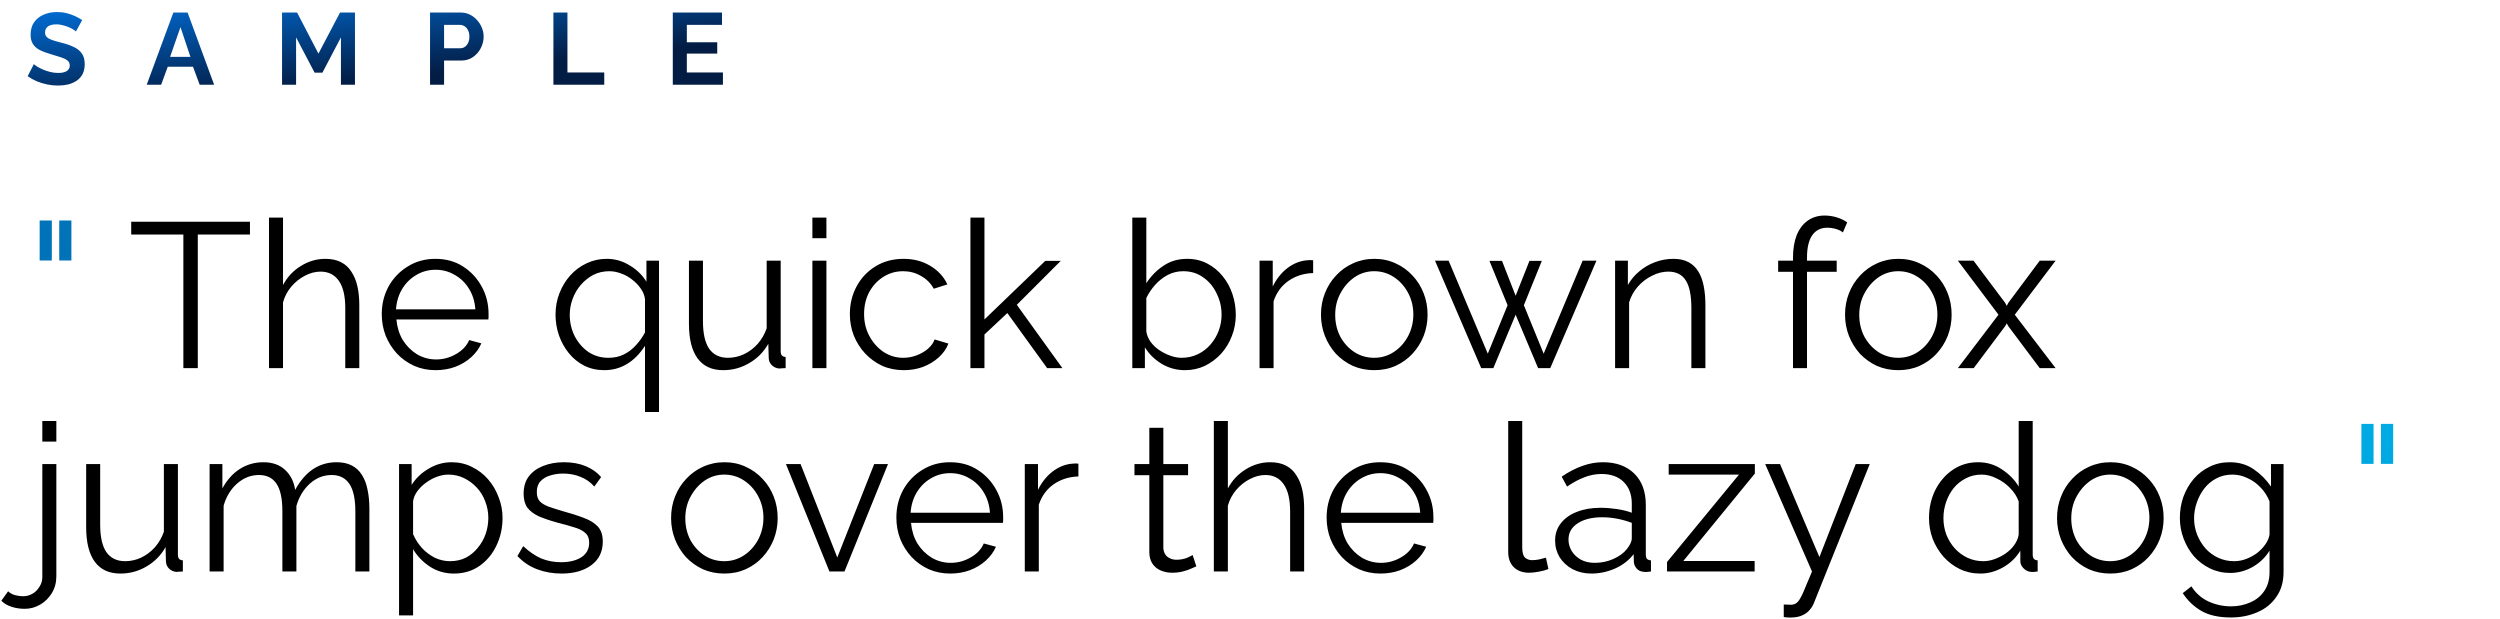 <svg xmlns="http://www.w3.org/2000/svg" width="295" height="73" viewBox="0 0 295 73" fill="none"><path d="M4.679 30.738V26.018H6.114V30.738H4.679ZM6.99 30.738V26.018H8.425V30.738H6.99ZM278.645 54.738V50.018H280.081V54.738H278.645ZM280.957 54.738V50.018H282.392V54.738H280.957Z" fill="url(#paint0_linear_4873_2023)"></path><path d="M29.495 27.672H23.34V43.437H21.637V27.672H15.482V26.164H29.495V27.672ZM42.397 43.437H40.742V36.357C40.742 34.93 40.491 33.86 39.988 33.146C39.486 32.416 38.764 32.051 37.823 32.051C37.207 32.051 36.591 32.214 35.974 32.538C35.374 32.846 34.839 33.276 34.369 33.827C33.915 34.362 33.59 34.979 33.396 35.676V43.437H31.741V25.678H33.396V33.633C33.898 32.692 34.596 31.946 35.488 31.395C36.396 30.827 37.361 30.543 38.383 30.543C39.112 30.543 39.729 30.673 40.232 30.932C40.751 31.192 41.164 31.573 41.472 32.076C41.797 32.562 42.032 33.138 42.178 33.803C42.324 34.452 42.397 35.19 42.397 36.017V43.437ZM51.398 43.68C50.49 43.68 49.646 43.51 48.868 43.169C48.09 42.812 47.416 42.334 46.849 41.734C46.281 41.117 45.835 40.412 45.511 39.617C45.203 38.822 45.048 37.971 45.048 37.063C45.048 35.879 45.316 34.792 45.851 33.803C46.403 32.814 47.157 32.027 48.114 31.443C49.071 30.843 50.157 30.543 51.374 30.543C52.622 30.543 53.709 30.843 54.633 31.443C55.574 32.043 56.312 32.838 56.847 33.827C57.383 34.8 57.65 35.871 57.65 37.038C57.65 37.168 57.65 37.298 57.65 37.428C57.65 37.541 57.642 37.63 57.626 37.695H46.776C46.857 38.603 47.108 39.414 47.53 40.128C47.968 40.825 48.527 41.385 49.209 41.807C49.906 42.212 50.66 42.415 51.471 42.415C52.298 42.415 53.077 42.204 53.806 41.782C54.552 41.361 55.071 40.809 55.363 40.128L56.799 40.517C56.539 41.117 56.142 41.661 55.607 42.147C55.071 42.634 54.439 43.015 53.709 43.291C52.995 43.55 52.225 43.68 51.398 43.68ZM46.727 36.503H56.093C56.028 35.579 55.777 34.768 55.339 34.071C54.917 33.373 54.358 32.83 53.66 32.441C52.979 32.035 52.225 31.832 51.398 31.832C50.571 31.832 49.817 32.035 49.136 32.441C48.454 32.83 47.895 33.381 47.457 34.095C47.035 34.792 46.792 35.595 46.727 36.503ZM71.293 43.68C70.433 43.68 69.647 43.501 68.933 43.145C68.236 42.788 67.635 42.301 67.133 41.685C66.63 41.069 66.241 40.371 65.965 39.593C65.689 38.798 65.552 37.971 65.552 37.111C65.552 36.219 65.706 35.384 66.014 34.606C66.322 33.811 66.743 33.114 67.279 32.514C67.83 31.897 68.471 31.419 69.201 31.078C69.947 30.721 70.741 30.543 71.585 30.543C72.574 30.543 73.482 30.803 74.309 31.322C75.153 31.824 75.809 32.465 76.28 33.243V30.762H77.764V48.618H76.109V40.809C74.861 42.723 73.255 43.68 71.293 43.68ZM71.804 42.22C72.469 42.22 73.069 42.09 73.604 41.831C74.155 41.555 74.634 41.19 75.039 40.736C75.461 40.282 75.818 39.779 76.109 39.228V35.311C76.061 34.873 75.899 34.46 75.623 34.071C75.347 33.665 75.007 33.308 74.601 33C74.196 32.676 73.758 32.432 73.288 32.27C72.817 32.092 72.355 32.003 71.901 32.003C71.204 32.003 70.571 32.149 70.003 32.441C69.452 32.733 68.965 33.122 68.544 33.608C68.122 34.095 67.798 34.646 67.571 35.263C67.344 35.879 67.23 36.503 67.23 37.136C67.23 38.044 67.425 38.887 67.814 39.666C68.219 40.444 68.763 41.069 69.444 41.539C70.125 41.993 70.912 42.22 71.804 42.22ZM81.296 38.206V30.762H82.95V37.914C82.95 39.358 83.193 40.436 83.68 41.15C84.183 41.863 84.921 42.22 85.894 42.22C86.542 42.22 87.167 42.082 87.767 41.807C88.383 41.515 88.927 41.109 89.397 40.59C89.867 40.055 90.224 39.439 90.467 38.741V30.762H92.121V41.442C92.121 41.669 92.17 41.839 92.267 41.953C92.365 42.05 92.511 42.107 92.705 42.123V43.437C92.511 43.453 92.357 43.461 92.243 43.461C92.13 43.477 92.024 43.485 91.927 43.485C91.603 43.453 91.319 43.323 91.075 43.096C90.848 42.869 90.727 42.593 90.71 42.269L90.662 40.566C90.11 41.539 89.356 42.301 88.399 42.853C87.459 43.404 86.437 43.68 85.334 43.68C84.004 43.68 82.999 43.218 82.318 42.293C81.636 41.369 81.296 40.006 81.296 38.206ZM95.862 43.437V30.762H97.516V43.437H95.862ZM95.862 28.11V25.678H97.516V28.11H95.862ZM106.658 43.68C105.733 43.68 104.882 43.51 104.103 43.169C103.341 42.812 102.668 42.326 102.084 41.709C101.516 41.093 101.07 40.388 100.746 39.593C100.438 38.798 100.284 37.955 100.284 37.063C100.284 35.863 100.551 34.768 101.087 33.779C101.622 32.789 102.368 32.003 103.325 31.419C104.282 30.835 105.384 30.543 106.633 30.543C107.817 30.543 108.863 30.819 109.771 31.37C110.68 31.905 111.353 32.635 111.791 33.56L110.185 34.071C109.828 33.422 109.325 32.919 108.677 32.562C108.044 32.189 107.339 32.003 106.56 32.003C105.717 32.003 104.947 32.222 104.249 32.66C103.552 33.097 102.992 33.697 102.571 34.46C102.165 35.222 101.962 36.09 101.962 37.063C101.962 38.02 102.173 38.887 102.595 39.666C103.017 40.444 103.576 41.069 104.273 41.539C104.971 41.993 105.741 42.22 106.585 42.22C107.136 42.22 107.663 42.123 108.166 41.928C108.685 41.734 109.131 41.474 109.504 41.15C109.893 40.809 110.153 40.444 110.282 40.055L111.912 40.542C111.685 41.142 111.304 41.685 110.769 42.172C110.25 42.642 109.634 43.015 108.92 43.291C108.223 43.55 107.468 43.68 106.658 43.68ZM123.561 43.437L118.866 36.941L116.165 39.471V43.437H114.511V25.678H116.165V37.695L123.342 30.786H125.166L119.985 35.968L125.361 43.437H123.561ZM139.815 43.68C138.826 43.68 137.91 43.428 137.066 42.926C136.223 42.407 135.566 41.758 135.096 40.98V43.437H133.612V25.678H135.266V33.414C135.834 32.554 136.515 31.865 137.31 31.346C138.104 30.811 139.029 30.543 140.083 30.543C140.975 30.543 141.77 30.73 142.467 31.103C143.181 31.476 143.789 31.978 144.291 32.611C144.794 33.227 145.175 33.933 145.435 34.727C145.694 35.506 145.824 36.309 145.824 37.136C145.824 38.028 145.67 38.863 145.362 39.642C145.07 40.42 144.648 41.117 144.097 41.734C143.545 42.334 142.905 42.812 142.175 43.169C141.461 43.51 140.675 43.68 139.815 43.68ZM139.426 42.22C140.107 42.22 140.74 42.082 141.324 41.807C141.907 41.531 142.41 41.15 142.832 40.663C143.254 40.177 143.578 39.633 143.805 39.033C144.032 38.417 144.146 37.785 144.146 37.136C144.146 36.244 143.951 35.408 143.562 34.63C143.189 33.835 142.662 33.203 141.98 32.733C141.315 32.246 140.529 32.003 139.621 32.003C138.972 32.003 138.364 32.149 137.796 32.441C137.245 32.733 136.75 33.122 136.312 33.608C135.89 34.079 135.542 34.598 135.266 35.165V39.106C135.331 39.544 135.501 39.958 135.777 40.347C136.053 40.72 136.393 41.044 136.799 41.32C137.22 41.596 137.658 41.815 138.112 41.977C138.566 42.139 139.004 42.22 139.426 42.22ZM154.951 32.222C153.849 32.254 152.875 32.562 152.032 33.146C151.205 33.73 150.621 34.533 150.281 35.554V43.437H148.626V30.762H150.183V33.803C150.621 32.911 151.197 32.189 151.91 31.638C152.64 31.086 153.411 30.778 154.222 30.713C154.384 30.697 154.522 30.689 154.635 30.689C154.765 30.689 154.87 30.697 154.951 30.713V32.222ZM162.152 43.68C161.244 43.68 160.4 43.51 159.622 43.169C158.86 42.812 158.195 42.334 157.627 41.734C157.076 41.117 156.646 40.42 156.338 39.642C156.03 38.847 155.875 38.011 155.875 37.136C155.875 36.227 156.03 35.384 156.338 34.606C156.646 33.811 157.084 33.114 157.651 32.514C158.219 31.897 158.884 31.419 159.646 31.078C160.425 30.721 161.268 30.543 162.176 30.543C163.084 30.543 163.92 30.721 164.682 31.078C165.444 31.419 166.109 31.897 166.677 32.514C167.244 33.114 167.682 33.811 167.99 34.606C168.299 35.384 168.453 36.227 168.453 37.136C168.453 38.011 168.299 38.847 167.99 39.642C167.682 40.42 167.244 41.117 166.677 41.734C166.125 42.334 165.46 42.812 164.682 43.169C163.92 43.51 163.076 43.68 162.152 43.68ZM157.554 37.16C157.554 38.101 157.757 38.96 158.162 39.739C158.584 40.501 159.143 41.109 159.841 41.563C160.538 42.001 161.309 42.22 162.152 42.22C162.995 42.22 163.766 41.993 164.463 41.539C165.16 41.085 165.72 40.469 166.142 39.69C166.563 38.895 166.774 38.036 166.774 37.111C166.774 36.171 166.563 35.311 166.142 34.533C165.72 33.754 165.16 33.138 164.463 32.684C163.766 32.23 162.995 32.003 162.152 32.003C161.309 32.003 160.538 32.238 159.841 32.708C159.16 33.178 158.608 33.803 158.187 34.581C157.765 35.344 157.554 36.203 157.554 37.16ZM186.75 30.762H188.38L182.931 43.437H181.496L178.844 37.136L176.217 43.437H174.781L169.332 30.762H170.938L175.56 41.734L177.895 36.017L175.754 30.786H177.238L178.844 34.898L180.474 30.786H181.934L179.817 36.017L182.153 41.734L186.75 30.762ZM201.237 43.437H199.582V36.357C199.582 34.865 199.363 33.779 198.926 33.097C198.488 32.4 197.798 32.051 196.858 32.051C196.209 32.051 195.568 32.214 194.936 32.538C194.303 32.846 193.744 33.276 193.257 33.827C192.787 34.362 192.446 34.979 192.236 35.676V43.437H190.581V30.762H192.09V33.633C192.43 33.016 192.876 32.481 193.428 32.027C193.979 31.557 194.603 31.192 195.301 30.932C195.998 30.673 196.72 30.543 197.466 30.543C198.163 30.543 198.755 30.673 199.242 30.932C199.728 31.192 200.118 31.565 200.41 32.051C200.701 32.522 200.912 33.097 201.042 33.779C201.172 34.444 201.237 35.19 201.237 36.017V43.437ZM211.573 43.437V32.076H209.822V30.762H211.573V30.421C211.573 29.384 211.719 28.491 212.011 27.745C212.319 26.999 212.749 26.432 213.3 26.043C213.868 25.637 214.533 25.434 215.295 25.434C215.798 25.434 216.284 25.507 216.755 25.653C217.225 25.799 217.631 25.994 217.971 26.237L217.46 27.429C217.249 27.251 216.974 27.113 216.633 27.016C216.293 26.918 215.952 26.87 215.611 26.87C214.849 26.87 214.257 27.17 213.836 27.77C213.43 28.37 213.227 29.238 213.227 30.373V30.762H216.73V32.076H213.227V43.437H211.573ZM223.992 43.68C223.083 43.68 222.24 43.51 221.462 43.169C220.699 42.812 220.034 42.334 219.467 41.734C218.915 41.117 218.486 40.42 218.177 39.642C217.869 38.847 217.715 38.011 217.715 37.136C217.715 36.227 217.869 35.384 218.177 34.606C218.486 33.811 218.923 33.114 219.491 32.514C220.059 31.897 220.724 31.419 221.486 31.078C222.264 30.721 223.108 30.543 224.016 30.543C224.924 30.543 225.759 30.721 226.522 31.078C227.284 31.419 227.949 31.897 228.516 32.514C229.084 33.114 229.522 33.811 229.83 34.606C230.138 35.384 230.292 36.227 230.292 37.136C230.292 38.011 230.138 38.847 229.83 39.642C229.522 40.42 229.084 41.117 228.516 41.734C227.965 42.334 227.3 42.812 226.522 43.169C225.759 43.51 224.916 43.68 223.992 43.68ZM219.394 37.16C219.394 38.101 219.596 38.96 220.002 39.739C220.424 40.501 220.983 41.109 221.681 41.563C222.378 42.001 223.148 42.22 223.992 42.22C224.835 42.22 225.605 41.993 226.303 41.539C227 41.085 227.56 40.469 227.981 39.69C228.403 38.895 228.614 38.036 228.614 37.111C228.614 36.171 228.403 35.311 227.981 34.533C227.56 33.754 227 33.138 226.303 32.684C225.605 32.23 224.835 32.003 223.992 32.003C223.148 32.003 222.378 32.238 221.681 32.708C220.999 33.178 220.448 33.803 220.026 34.581C219.605 35.344 219.394 36.203 219.394 37.16ZM232.878 30.762L236.6 35.725L236.795 36.09L236.989 35.725L240.687 30.762H242.56L237.744 37.136L242.56 43.437H240.687L236.989 38.498L236.795 38.157L236.6 38.498L232.902 43.437H231.029L235.822 37.136L231.029 30.762H232.878ZM2.927 71.84C2.392 71.84 1.889 71.767 1.419 71.621C0.932 71.475 0.511 71.232 0.154 70.891L0.957 69.772C1.2 69.999 1.484 70.153 1.808 70.234C2.116 70.315 2.424 70.356 2.732 70.356C3.122 70.356 3.487 70.258 3.827 70.064C4.168 69.869 4.443 69.594 4.654 69.237C4.881 68.896 4.995 68.515 4.995 68.093V54.762H6.649V67.996C6.649 68.742 6.471 69.407 6.114 69.991C5.757 70.575 5.295 71.029 4.727 71.353C4.16 71.678 3.56 71.84 2.927 71.84ZM4.995 52.11V49.678H6.649V52.11H4.995ZM10.167 62.206V54.762H11.821V61.914C11.821 63.358 12.065 64.436 12.551 65.15C13.054 65.863 13.792 66.22 14.765 66.22C15.414 66.22 16.038 66.082 16.638 65.807C17.254 65.515 17.798 65.109 18.268 64.59C18.738 64.055 19.095 63.439 19.338 62.741V54.762H20.993V65.442C20.993 65.669 21.041 65.839 21.139 65.953C21.236 66.05 21.382 66.107 21.576 66.123V67.436C21.382 67.453 21.228 67.461 21.114 67.461C21.001 67.477 20.895 67.485 20.798 67.485C20.474 67.453 20.19 67.323 19.947 67.096C19.72 66.869 19.598 66.593 19.582 66.269L19.533 64.566C18.982 65.539 18.227 66.301 17.271 66.853C16.33 67.404 15.308 67.68 14.205 67.68C12.876 67.68 11.87 67.218 11.189 66.293C10.508 65.369 10.167 64.006 10.167 62.206ZM43.587 67.436H41.932V60.357C41.932 58.881 41.697 57.795 41.227 57.097C40.757 56.4 40.059 56.051 39.135 56.051C38.178 56.051 37.318 56.392 36.556 57.073C35.81 57.754 35.283 58.63 34.975 59.7V67.436H33.321V60.357C33.321 58.865 33.093 57.779 32.639 57.097C32.185 56.4 31.488 56.051 30.547 56.051C29.607 56.051 28.755 56.384 27.993 57.049C27.231 57.714 26.695 58.59 26.387 59.676V67.436H24.733V54.762H26.241V57.633C26.776 56.643 27.458 55.881 28.285 55.346C29.128 54.811 30.061 54.543 31.082 54.543C32.137 54.543 32.988 54.843 33.637 55.443C34.285 56.043 34.683 56.83 34.829 57.803C35.413 56.733 36.11 55.922 36.921 55.37C37.748 54.819 38.681 54.543 39.719 54.543C40.432 54.543 41.032 54.673 41.519 54.932C42.022 55.192 42.419 55.565 42.711 56.051C43.019 56.522 43.238 57.097 43.368 57.779C43.514 58.444 43.587 59.19 43.587 60.017V67.436ZM53.559 67.68C52.505 67.68 51.556 67.404 50.713 66.853C49.886 66.301 49.229 65.62 48.743 64.809V72.618H47.088V54.762H48.572V57.219C49.075 56.424 49.748 55.784 50.592 55.297C51.435 54.794 52.335 54.543 53.292 54.543C54.168 54.543 54.971 54.73 55.7 55.103C56.43 55.459 57.063 55.946 57.598 56.562C58.133 57.178 58.547 57.884 58.839 58.679C59.147 59.457 59.301 60.268 59.301 61.111C59.301 62.295 59.057 63.39 58.571 64.396C58.101 65.385 57.436 66.18 56.576 66.78C55.717 67.38 54.711 67.68 53.559 67.68ZM53.097 66.22C53.795 66.22 54.419 66.082 54.971 65.807C55.522 65.515 55.992 65.125 56.381 64.639C56.787 64.152 57.095 63.609 57.306 63.009C57.517 62.393 57.622 61.76 57.622 61.111C57.622 60.43 57.501 59.782 57.257 59.165C57.03 58.549 56.698 58.006 56.26 57.535C55.822 57.065 55.319 56.692 54.752 56.416C54.184 56.141 53.568 56.003 52.903 56.003C52.481 56.003 52.043 56.084 51.589 56.246C51.135 56.408 50.697 56.643 50.275 56.952C49.87 57.243 49.529 57.576 49.254 57.949C48.978 58.322 48.808 58.719 48.743 59.141V63.033C49.002 63.633 49.351 64.177 49.789 64.663C50.227 65.133 50.729 65.515 51.297 65.807C51.881 66.082 52.481 66.22 53.097 66.22ZM66.263 67.68C65.225 67.68 64.26 67.51 63.368 67.169C62.476 66.828 61.706 66.309 61.057 65.612L61.738 64.444C62.452 65.109 63.165 65.596 63.879 65.904C64.609 66.196 65.379 66.342 66.19 66.342C67.179 66.342 67.982 66.147 68.598 65.758C69.215 65.353 69.523 64.777 69.523 64.031C69.523 63.528 69.369 63.147 69.061 62.887C68.769 62.612 68.339 62.393 67.771 62.23C67.22 62.052 66.555 61.866 65.776 61.671C64.901 61.428 64.163 61.176 63.563 60.917C62.979 60.641 62.533 60.3 62.225 59.895C61.933 59.473 61.787 58.93 61.787 58.265C61.787 57.438 61.989 56.757 62.395 56.222C62.816 55.67 63.384 55.257 64.098 54.981C64.828 54.689 65.638 54.543 66.531 54.543C67.504 54.543 68.363 54.697 69.109 55.005C69.855 55.313 70.463 55.743 70.934 56.295L70.131 57.414C69.677 56.895 69.133 56.514 68.501 56.27C67.885 56.011 67.195 55.881 66.433 55.881C65.914 55.881 65.419 55.954 64.949 56.1C64.479 56.23 64.09 56.457 63.782 56.781C63.49 57.089 63.344 57.519 63.344 58.071C63.344 58.525 63.457 58.881 63.684 59.141C63.911 59.384 64.252 59.595 64.706 59.773C65.16 59.936 65.72 60.114 66.385 60.309C67.341 60.568 68.177 60.836 68.89 61.111C69.604 61.371 70.155 61.712 70.544 62.133C70.934 62.555 71.128 63.147 71.128 63.909C71.128 65.093 70.682 66.017 69.79 66.682C68.898 67.347 67.722 67.68 66.263 67.68ZM85.464 67.68C84.556 67.68 83.712 67.51 82.934 67.169C82.172 66.812 81.507 66.334 80.939 65.734C80.388 65.117 79.958 64.42 79.65 63.642C79.342 62.847 79.188 62.011 79.188 61.136C79.188 60.227 79.342 59.384 79.65 58.606C79.958 57.811 80.396 57.114 80.963 56.514C81.531 55.897 82.196 55.419 82.958 55.078C83.737 54.721 84.58 54.543 85.488 54.543C86.397 54.543 87.232 54.721 87.994 55.078C88.756 55.419 89.421 55.897 89.989 56.514C90.556 57.114 90.994 57.811 91.302 58.606C91.611 59.384 91.765 60.227 91.765 61.136C91.765 62.011 91.611 62.847 91.302 63.642C90.994 64.42 90.556 65.117 89.989 65.734C89.437 66.334 88.772 66.812 87.994 67.169C87.232 67.51 86.388 67.68 85.464 67.68ZM80.866 61.16C80.866 62.101 81.069 62.96 81.474 63.739C81.896 64.501 82.456 65.109 83.153 65.563C83.85 66.001 84.621 66.22 85.464 66.22C86.307 66.22 87.078 65.993 87.775 65.539C88.472 65.085 89.032 64.469 89.454 63.69C89.875 62.895 90.086 62.036 90.086 61.111C90.086 60.171 89.875 59.311 89.454 58.533C89.032 57.754 88.472 57.138 87.775 56.684C87.078 56.23 86.307 56.003 85.464 56.003C84.621 56.003 83.85 56.238 83.153 56.708C82.472 57.178 81.92 57.803 81.499 58.581C81.077 59.344 80.866 60.203 80.866 61.16ZM97.874 67.436L92.741 54.762H94.469L98.799 65.782L103.153 54.762H104.783L99.65 67.436H97.874ZM112.121 67.68C111.213 67.68 110.37 67.51 109.591 67.169C108.813 66.812 108.14 66.334 107.572 65.734C107.004 65.117 106.558 64.412 106.234 63.617C105.926 62.822 105.772 61.971 105.772 61.063C105.772 59.879 106.039 58.792 106.575 57.803C107.126 56.814 107.88 56.027 108.837 55.443C109.794 54.843 110.88 54.543 112.097 54.543C113.346 54.543 114.432 54.843 115.357 55.443C116.297 56.043 117.035 56.838 117.57 57.827C118.106 58.8 118.373 59.871 118.373 61.038C118.373 61.168 118.373 61.298 118.373 61.428C118.373 61.541 118.365 61.63 118.349 61.695H107.499C107.58 62.603 107.831 63.414 108.253 64.128C108.691 64.825 109.251 65.385 109.932 65.807C110.629 66.212 111.383 66.415 112.194 66.415C113.021 66.415 113.8 66.204 114.53 65.782C115.276 65.361 115.795 64.809 116.086 64.128L117.522 64.517C117.262 65.117 116.865 65.661 116.33 66.147C115.795 66.634 115.162 67.015 114.432 67.291C113.719 67.55 112.948 67.68 112.121 67.68ZM107.45 60.503H116.816C116.751 59.579 116.5 58.768 116.062 58.071C115.64 57.373 115.081 56.83 114.384 56.441C113.702 56.035 112.948 55.832 112.121 55.832C111.294 55.832 110.54 56.035 109.859 56.441C109.178 56.83 108.618 57.381 108.18 58.095C107.758 58.792 107.515 59.595 107.45 60.503ZM127.251 56.222C126.148 56.254 125.175 56.562 124.331 57.146C123.504 57.73 122.92 58.533 122.58 59.554V67.436H120.925V54.762H122.482V57.803C122.92 56.911 123.496 56.189 124.21 55.638C124.939 55.086 125.71 54.778 126.521 54.713C126.683 54.697 126.821 54.689 126.934 54.689C127.064 54.689 127.169 54.697 127.251 54.713V56.222ZM141.167 66.828C141.037 66.877 140.834 66.966 140.558 67.096C140.283 67.226 139.95 67.339 139.561 67.436C139.172 67.534 138.75 67.582 138.296 67.582C137.826 67.582 137.38 67.493 136.958 67.315C136.552 67.136 136.228 66.869 135.985 66.512C135.742 66.139 135.62 65.685 135.62 65.15V56.076H133.868V54.762H135.62V50.48H137.274V54.762H140.193V56.076H137.274V64.688C137.307 65.142 137.469 65.482 137.761 65.709C138.069 65.936 138.418 66.05 138.807 66.05C139.261 66.05 139.674 65.977 140.048 65.831C140.421 65.669 140.648 65.555 140.729 65.49L141.167 66.828ZM153.889 67.436H152.235V60.357C152.235 58.93 151.983 57.86 151.48 57.146C150.978 56.416 150.256 56.051 149.315 56.051C148.699 56.051 148.083 56.214 147.466 56.538C146.866 56.846 146.331 57.276 145.861 57.827C145.407 58.362 145.082 58.979 144.888 59.676V67.436H143.233V49.678H144.888V57.633C145.39 56.692 146.088 55.946 146.98 55.395C147.888 54.827 148.853 54.543 149.875 54.543C150.605 54.543 151.221 54.673 151.724 54.932C152.243 55.192 152.656 55.573 152.964 56.076C153.289 56.562 153.524 57.138 153.67 57.803C153.816 58.452 153.889 59.19 153.889 60.017V67.436ZM162.89 67.68C161.982 67.68 161.138 67.51 160.36 67.169C159.582 66.812 158.908 66.334 158.341 65.734C157.773 65.117 157.327 64.412 157.003 63.617C156.695 62.822 156.541 61.971 156.541 61.063C156.541 59.879 156.808 58.792 157.343 57.803C157.895 56.814 158.649 56.027 159.606 55.443C160.563 54.843 161.649 54.543 162.866 54.543C164.115 54.543 165.201 54.843 166.126 55.443C167.066 56.043 167.804 56.838 168.339 57.827C168.875 58.8 169.142 59.871 169.142 61.038C169.142 61.168 169.142 61.298 169.142 61.428C169.142 61.541 169.134 61.63 169.118 61.695H158.268C158.349 62.603 158.6 63.414 159.022 64.128C159.46 64.825 160.019 65.385 160.701 65.807C161.398 66.212 162.152 66.415 162.963 66.415C163.79 66.415 164.569 66.204 165.298 65.782C166.044 65.361 166.563 64.809 166.855 64.128L168.291 64.517C168.031 65.117 167.634 65.661 167.099 66.147C166.563 66.634 165.931 67.015 165.201 67.291C164.488 67.55 163.717 67.68 162.89 67.68ZM158.219 60.503H167.585C167.52 59.579 167.269 58.768 166.831 58.071C166.409 57.373 165.85 56.83 165.152 56.441C164.471 56.035 163.717 55.832 162.89 55.832C162.063 55.832 161.309 56.035 160.628 56.441C159.946 56.83 159.387 57.381 158.949 58.095C158.527 58.792 158.284 59.595 158.219 60.503ZM177.968 49.678H179.622V64.566C179.622 65.198 179.736 65.612 179.963 65.807C180.19 66.001 180.466 66.099 180.79 66.099C181.082 66.099 181.374 66.066 181.666 66.001C181.958 65.936 182.209 65.871 182.42 65.807L182.712 67.145C182.404 67.274 182.023 67.38 181.568 67.461C181.131 67.542 180.749 67.582 180.425 67.582C179.679 67.582 179.079 67.364 178.625 66.926C178.187 66.488 177.968 65.888 177.968 65.125V49.678ZM183.502 63.787C183.502 62.993 183.729 62.312 184.183 61.744C184.637 61.16 185.261 60.714 186.056 60.406C186.867 60.082 187.799 59.919 188.854 59.919C189.47 59.919 190.11 59.968 190.775 60.065C191.44 60.163 192.032 60.309 192.551 60.503V59.433C192.551 58.362 192.235 57.511 191.602 56.879C190.97 56.246 190.094 55.93 188.975 55.93C188.294 55.93 187.621 56.059 186.956 56.319C186.307 56.562 185.626 56.927 184.912 57.414L184.28 56.246C185.107 55.678 185.918 55.257 186.713 54.981C187.507 54.689 188.318 54.543 189.145 54.543C190.702 54.543 191.935 54.989 192.843 55.881C193.751 56.773 194.206 58.006 194.206 59.579V65.442C194.206 65.669 194.254 65.839 194.351 65.953C194.449 66.05 194.603 66.107 194.814 66.123V67.436C194.635 67.453 194.481 67.469 194.351 67.485C194.222 67.501 194.124 67.501 194.06 67.485C193.654 67.469 193.346 67.339 193.135 67.096C192.924 66.853 192.811 66.593 192.795 66.317L192.77 65.393C192.203 66.123 191.465 66.691 190.556 67.096C189.648 67.485 188.724 67.68 187.783 67.68C186.972 67.68 186.234 67.51 185.569 67.169C184.921 66.812 184.41 66.342 184.037 65.758C183.68 65.158 183.502 64.501 183.502 63.787ZM191.992 64.76C192.17 64.534 192.308 64.314 192.405 64.104C192.503 63.893 192.551 63.706 192.551 63.544V61.695C192 61.484 191.424 61.322 190.824 61.209C190.24 61.095 189.648 61.038 189.048 61.038C187.864 61.038 186.907 61.274 186.178 61.744C185.448 62.214 185.083 62.855 185.083 63.666C185.083 64.136 185.204 64.582 185.448 65.004C185.691 65.409 186.048 65.75 186.518 66.025C186.988 66.285 187.54 66.415 188.172 66.415C188.967 66.415 189.705 66.261 190.386 65.953C191.084 65.644 191.619 65.247 191.992 64.76ZM196.709 66.317L205.2 56.003H196.904V54.762H207.073V55.881L198.631 66.196H207.048V67.436H196.709V66.317ZM210.483 71.329C210.71 71.345 210.929 71.353 211.14 71.353C211.351 71.369 211.505 71.361 211.602 71.329C211.797 71.296 211.983 71.183 212.162 70.988C212.34 70.794 212.551 70.421 212.794 69.869C213.037 69.318 213.378 68.507 213.816 67.436L208.294 54.762H210.045L214.692 65.734L218.973 54.762H220.628L214.059 71.11C213.946 71.418 213.775 71.702 213.548 71.961C213.321 72.237 213.037 72.448 212.697 72.594C212.373 72.756 211.967 72.845 211.481 72.862C211.335 72.878 211.181 72.878 211.018 72.862C210.872 72.862 210.694 72.845 210.483 72.813V71.329ZM227.622 61.136C227.622 59.936 227.866 58.841 228.352 57.852C228.855 56.846 229.544 56.043 230.42 55.443C231.296 54.843 232.293 54.543 233.412 54.543C234.467 54.543 235.407 54.827 236.234 55.395C237.078 55.946 237.734 56.619 238.205 57.414V49.678H239.859V65.442C239.859 65.669 239.908 65.839 240.005 65.953C240.102 66.05 240.248 66.107 240.443 66.123V67.436C240.119 67.485 239.867 67.501 239.689 67.485C239.348 67.469 239.048 67.331 238.789 67.072C238.529 66.812 238.399 66.528 238.399 66.22V64.98C237.897 65.807 237.215 66.463 236.356 66.95C235.496 67.436 234.604 67.68 233.68 67.68C232.804 67.68 231.993 67.501 231.247 67.145C230.517 66.788 229.877 66.301 229.325 65.685C228.79 65.069 228.368 64.371 228.06 63.593C227.768 62.798 227.622 61.979 227.622 61.136ZM238.205 63.082V59.165C237.994 58.581 237.653 58.054 237.183 57.584C236.713 57.097 236.178 56.716 235.577 56.441C234.994 56.149 234.41 56.003 233.826 56.003C233.145 56.003 232.528 56.149 231.977 56.441C231.426 56.716 230.947 57.097 230.542 57.584C230.152 58.071 229.852 58.622 229.642 59.238C229.431 59.855 229.325 60.487 229.325 61.136C229.325 61.817 229.439 62.466 229.666 63.082C229.909 63.698 230.25 64.25 230.688 64.736C231.126 65.207 231.628 65.571 232.196 65.831C232.764 66.09 233.38 66.22 234.045 66.22C234.467 66.22 234.904 66.139 235.359 65.977C235.813 65.815 236.242 65.596 236.648 65.32C237.07 65.028 237.418 64.688 237.694 64.298C237.97 63.909 238.14 63.504 238.205 63.082ZM249.008 67.68C248.1 67.68 247.256 67.51 246.478 67.169C245.716 66.812 245.051 66.334 244.483 65.734C243.932 65.117 243.502 64.42 243.194 63.642C242.885 62.847 242.731 62.011 242.731 61.136C242.731 60.227 242.885 59.384 243.194 58.606C243.502 57.811 243.94 57.114 244.507 56.514C245.075 55.897 245.74 55.419 246.502 55.078C247.281 54.721 248.124 54.543 249.032 54.543C249.94 54.543 250.776 54.721 251.538 55.078C252.3 55.419 252.965 55.897 253.533 56.514C254.1 57.114 254.538 57.811 254.846 58.606C255.155 59.384 255.309 60.227 255.309 61.136C255.309 62.011 255.155 62.847 254.846 63.642C254.538 64.42 254.1 65.117 253.533 65.734C252.981 66.334 252.316 66.812 251.538 67.169C250.776 67.51 249.932 67.68 249.008 67.68ZM244.41 61.16C244.41 62.101 244.613 62.96 245.018 63.739C245.44 64.501 245.999 65.109 246.697 65.563C247.394 66.001 248.164 66.22 249.008 66.22C249.851 66.22 250.622 65.993 251.319 65.539C252.016 65.085 252.576 64.469 252.997 63.69C253.419 62.895 253.63 62.036 253.63 61.111C253.63 60.171 253.419 59.311 252.997 58.533C252.576 57.754 252.016 57.138 251.319 56.684C250.622 56.23 249.851 56.003 249.008 56.003C248.164 56.003 247.394 56.238 246.697 56.708C246.016 57.178 245.464 57.803 245.042 58.581C244.621 59.344 244.41 60.203 244.41 61.16ZM263.16 67.607C262.3 67.607 261.505 67.428 260.776 67.072C260.046 66.715 259.413 66.236 258.878 65.636C258.359 65.02 257.954 64.323 257.662 63.544C257.37 62.766 257.224 61.963 257.224 61.136C257.224 60.244 257.362 59.408 257.637 58.63C257.929 57.835 258.335 57.13 258.854 56.514C259.389 55.897 260.013 55.419 260.727 55.078C261.441 54.721 262.235 54.543 263.111 54.543C264.198 54.543 265.138 54.819 265.933 55.37C266.744 55.922 267.425 56.603 267.976 57.414V54.762H269.46V67.485C269.46 68.653 269.177 69.634 268.609 70.429C268.058 71.24 267.303 71.848 266.347 72.253C265.406 72.659 264.376 72.862 263.257 72.862C261.814 72.862 260.646 72.602 259.754 72.083C258.862 71.564 258.132 70.867 257.564 69.991L258.586 69.188C259.089 69.983 259.754 70.575 260.581 70.964C261.424 71.353 262.316 71.548 263.257 71.548C264.084 71.548 264.838 71.394 265.519 71.086C266.217 70.794 266.768 70.348 267.174 69.748C267.595 69.147 267.806 68.393 267.806 67.485V64.98C267.32 65.774 266.655 66.415 265.811 66.901C264.968 67.372 264.084 67.607 263.16 67.607ZM263.622 66.22C264.125 66.22 264.603 66.131 265.057 65.953C265.528 65.774 265.957 65.539 266.347 65.247C266.736 64.939 267.06 64.598 267.32 64.225C267.579 63.852 267.741 63.471 267.806 63.082V59.165C267.563 58.549 267.214 58.006 266.76 57.535C266.306 57.049 265.787 56.676 265.203 56.416C264.636 56.141 264.044 56.003 263.427 56.003C262.714 56.003 262.073 56.157 261.505 56.465C260.954 56.757 260.484 57.154 260.094 57.657C259.721 58.144 259.429 58.695 259.219 59.311C259.008 59.928 258.902 60.544 258.902 61.16C258.902 61.841 259.024 62.49 259.267 63.106C259.511 63.706 259.843 64.25 260.265 64.736C260.703 65.207 261.205 65.571 261.773 65.831C262.357 66.09 262.973 66.22 263.622 66.22Z" fill="black"></path><path d="M8.964 3.712C8.908 3.656 8.804 3.58 8.652 3.484C8.508 3.388 8.328 3.296 8.112 3.208C7.904 3.12 7.676 3.044 7.428 2.98C7.18 2.908 6.928 2.872 6.672 2.872C6.224 2.872 5.884 2.956 5.652 3.124C5.428 3.292 5.316 3.528 5.316 3.832C5.316 4.064 5.388 4.248 5.532 4.384C5.676 4.52 5.892 4.636 6.18 4.732C6.468 4.828 6.828 4.932 7.26 5.044C7.82 5.18 8.304 5.348 8.712 5.548C9.128 5.74 9.444 5.996 9.66 6.316C9.884 6.628 9.996 7.044 9.996 7.564C9.996 8.02 9.912 8.412 9.744 8.74C9.576 9.06 9.344 9.32 9.048 9.52C8.752 9.72 8.416 9.868 8.04 9.964C7.664 10.052 7.264 10.096 6.84 10.096C6.416 10.096 5.992 10.052 5.568 9.964C5.144 9.876 4.736 9.752 4.344 9.592C3.952 9.424 3.592 9.224 3.264 8.992L3.996 7.564C4.068 7.636 4.196 7.732 4.38 7.852C4.564 7.964 4.788 8.08 5.052 8.2C5.316 8.312 5.604 8.408 5.916 8.488C6.228 8.568 6.544 8.608 6.864 8.608C7.312 8.608 7.652 8.532 7.884 8.38C8.116 8.228 8.232 8.012 8.232 7.732C8.232 7.476 8.14 7.276 7.956 7.132C7.772 6.988 7.516 6.864 7.188 6.76C6.86 6.648 6.472 6.528 6.024 6.4C5.488 6.248 5.04 6.08 4.68 5.896C4.32 5.704 4.052 5.464 3.876 5.176C3.7 4.888 3.612 4.528 3.612 4.096C3.612 3.512 3.748 3.024 4.02 2.632C4.3 2.232 4.676 1.932 5.148 1.732C5.62 1.524 6.144 1.42 6.72 1.42C7.12 1.42 7.496 1.464 7.848 1.552C8.208 1.64 8.544 1.756 8.856 1.9C9.168 2.044 9.448 2.2 9.696 2.368L8.964 3.712ZM20.456 1.48H22.136L25.268 10H23.564L22.772 7.876H19.796L19.016 10H17.312L20.456 1.48ZM22.472 6.712L21.296 3.196L20.072 6.712H22.472ZM40.23 10V4.408L38.046 8.572H37.122L34.938 4.408V10H33.282V1.48H35.058L37.578 6.328L40.122 1.48H41.886V10H40.23ZM50.745 10V1.48H54.357C54.749 1.48 55.109 1.56 55.437 1.72C55.765 1.88 56.049 2.096 56.289 2.368C56.537 2.64 56.729 2.944 56.865 3.28C57.001 3.616 57.069 3.96 57.069 4.312C57.069 4.792 56.957 5.248 56.733 5.68C56.509 6.112 56.201 6.464 55.809 6.736C55.417 7.008 54.953 7.144 54.417 7.144H52.401V10H50.745ZM52.401 5.692H54.321C54.521 5.692 54.701 5.636 54.861 5.524C55.021 5.412 55.149 5.252 55.245 5.044C55.341 4.828 55.389 4.584 55.389 4.312C55.389 4.016 55.333 3.764 55.221 3.556C55.117 3.348 54.977 3.192 54.801 3.088C54.633 2.984 54.449 2.932 54.249 2.932H52.401V5.692ZM65.302 10V1.48H66.958V8.548H71.302V10H65.302ZM85.306 8.548V10H79.39V1.48H85.198V2.932H81.046V4.984H84.634V6.328H81.046V8.548H85.306Z" fill="url(#paint1_linear_4873_2023)"></path><defs><linearGradient id="paint0_linear_4873_2023" x1="3" y1="79.766" x2="119.402" y2="-94.654" gradientUnits="userSpaceOnUse"><stop stop-color="#0060AA"></stop><stop offset="1" stop-color="#00B7ED"></stop></linearGradient><linearGradient id="paint1_linear_4873_2023" x1="44.5" y1="13.16" x2="42.363" y2="-6.689" gradientUnits="userSpaceOnUse"><stop offset="0.18" stop-color="#031C43"></stop><stop offset="1" stop-color="#0084FF"></stop></linearGradient></defs></svg>